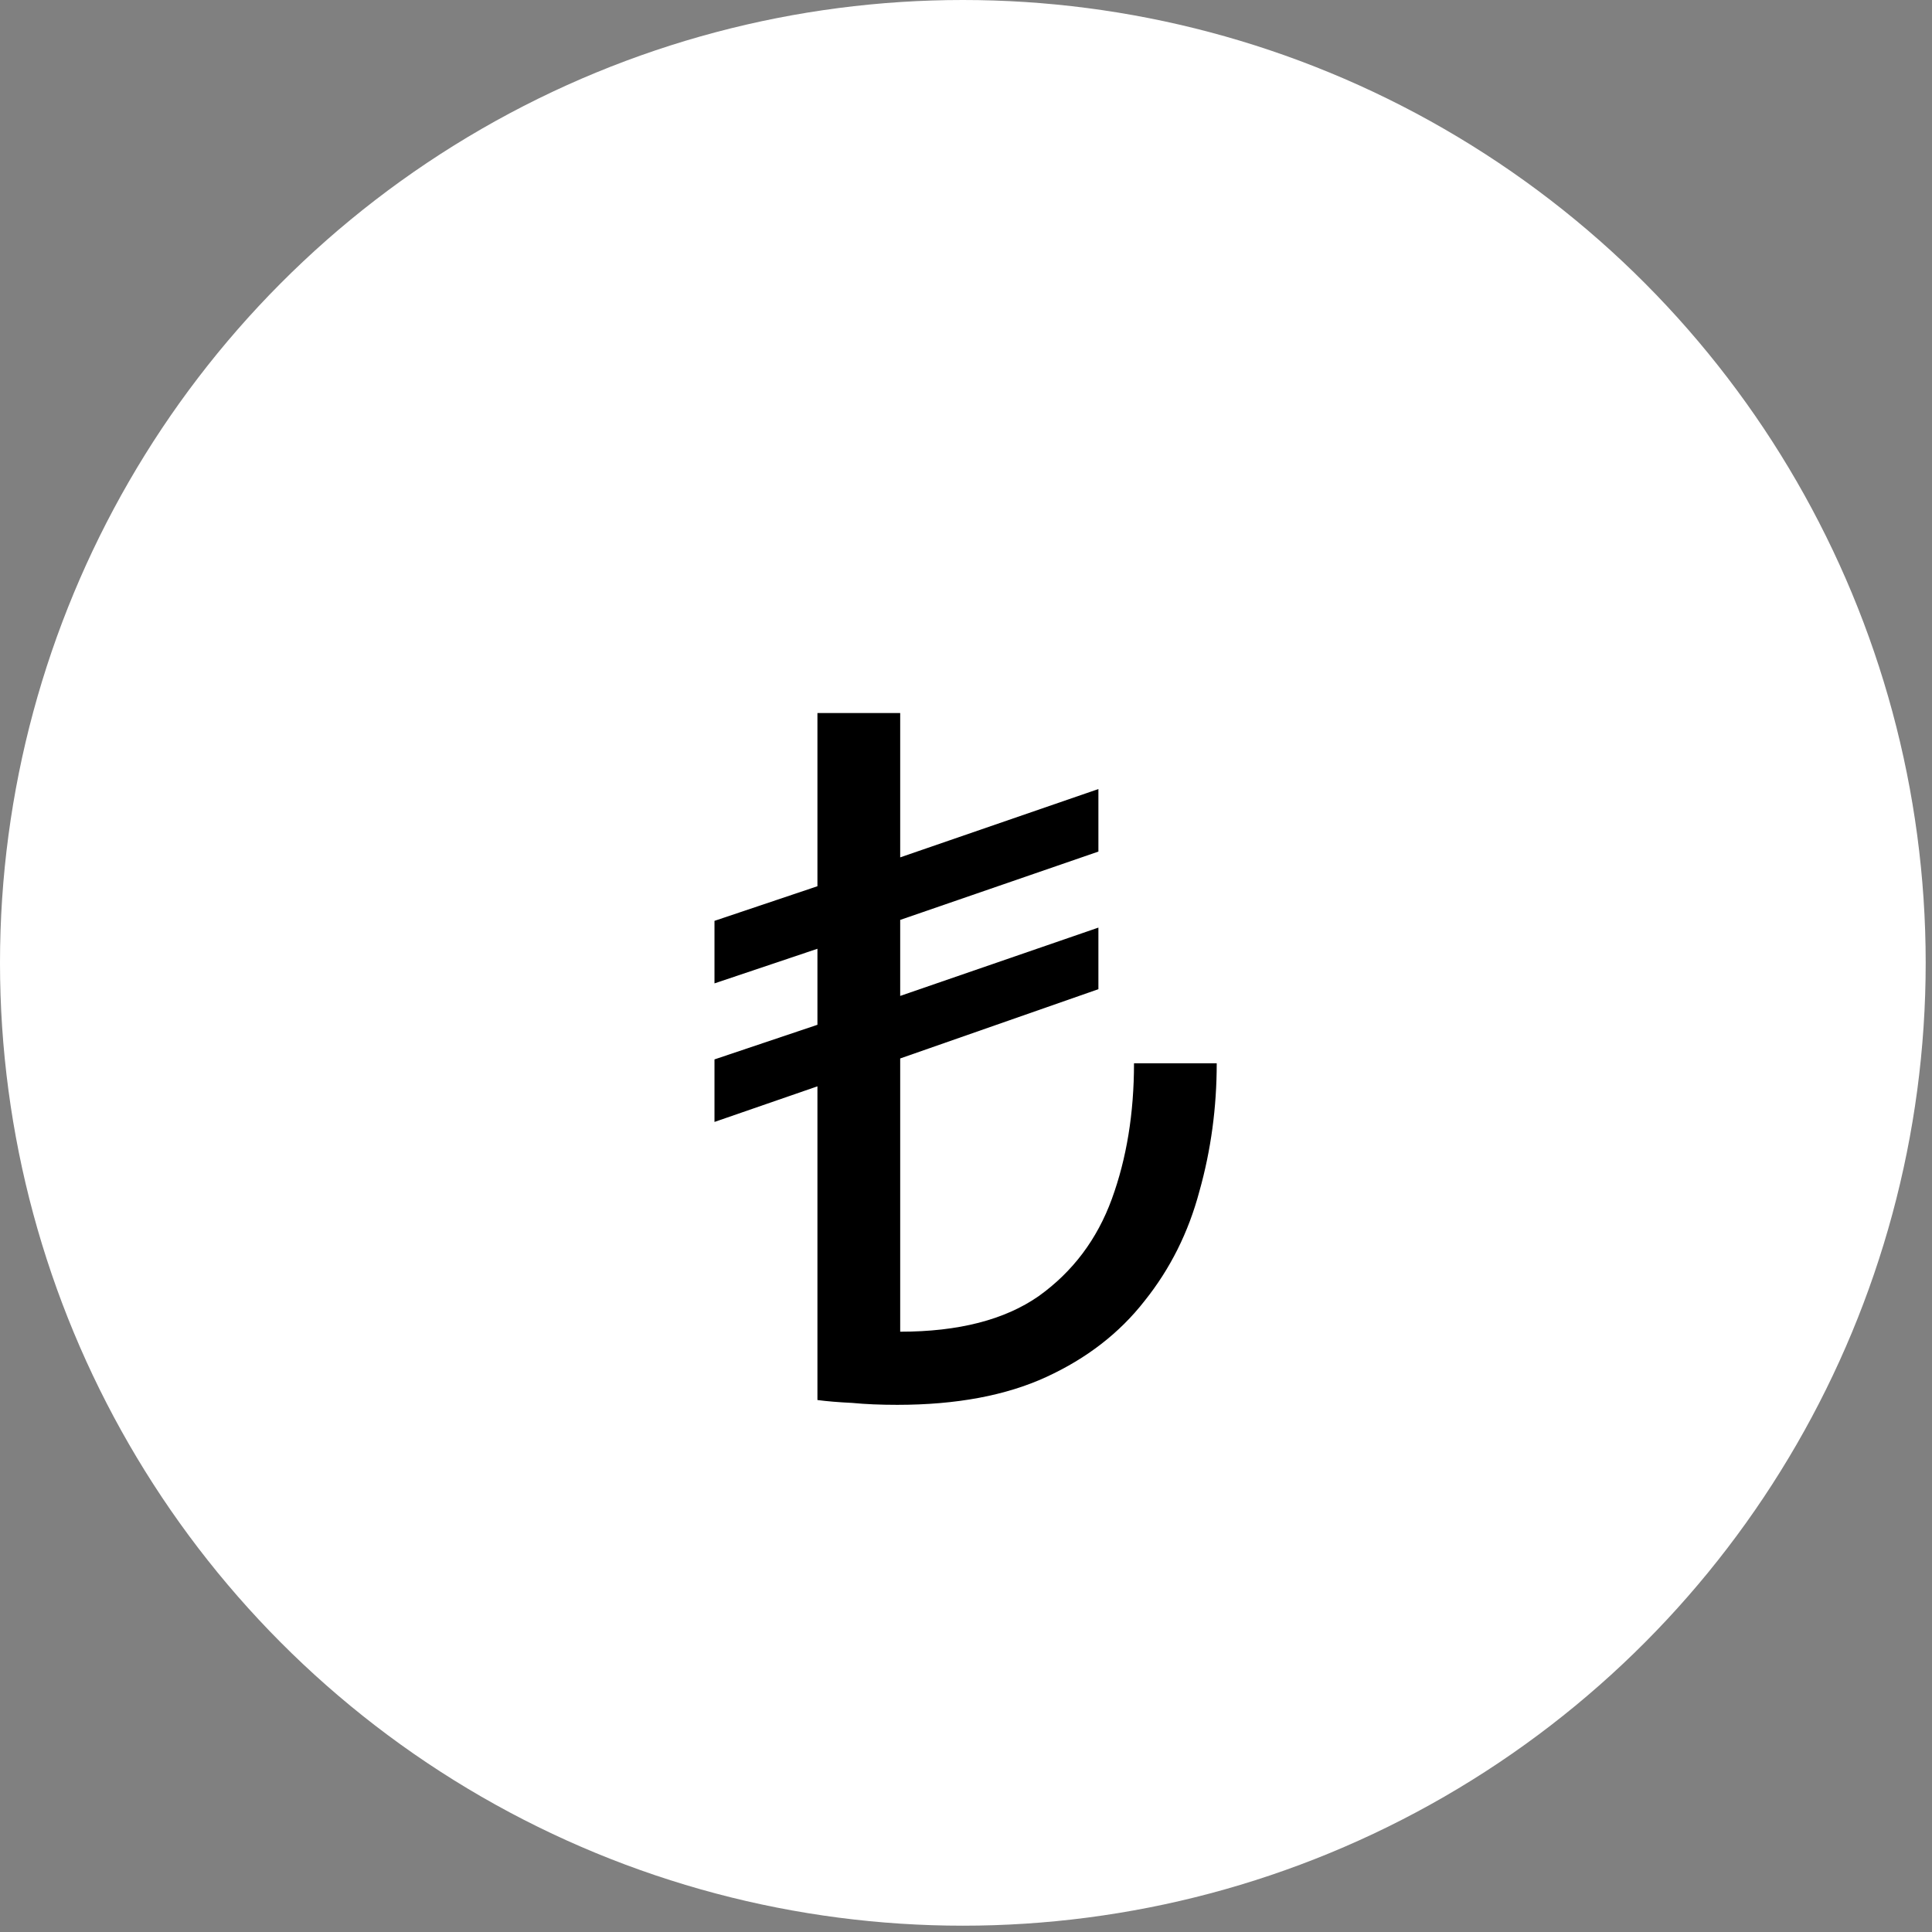 <svg width="49" height="49" viewBox="0 0 49 49" fill="none" xmlns="http://www.w3.org/2000/svg">
<rect x="0" y="0" width="49" height="49" fill="#808080" stroke="none"/>
<circle cx="24.42" cy="24.42" r="24.42" fill="white"/>
<path d="M22.757 35.63C22.334 35.63 21.952 35.614 21.61 35.581C21.269 35.565 20.976 35.54 20.732 35.508V27.552L18.121 28.455V26.869L20.732 25.991V24.063L18.121 24.941V23.355L20.732 22.477V18.084H22.831V21.745L27.858 20.012V21.598L22.831 23.331V25.259L27.858 23.526V25.088L22.831 26.845V33.775C24.311 33.775 25.482 33.474 26.345 32.872C27.207 32.254 27.825 31.433 28.199 30.408C28.573 29.383 28.761 28.236 28.761 26.967H30.859C30.859 28.089 30.713 29.171 30.42 30.212C30.143 31.254 29.68 32.181 29.029 32.994C28.394 33.808 27.565 34.45 26.54 34.922C25.515 35.394 24.254 35.63 22.757 35.63Z" fill="black"/>
</svg>